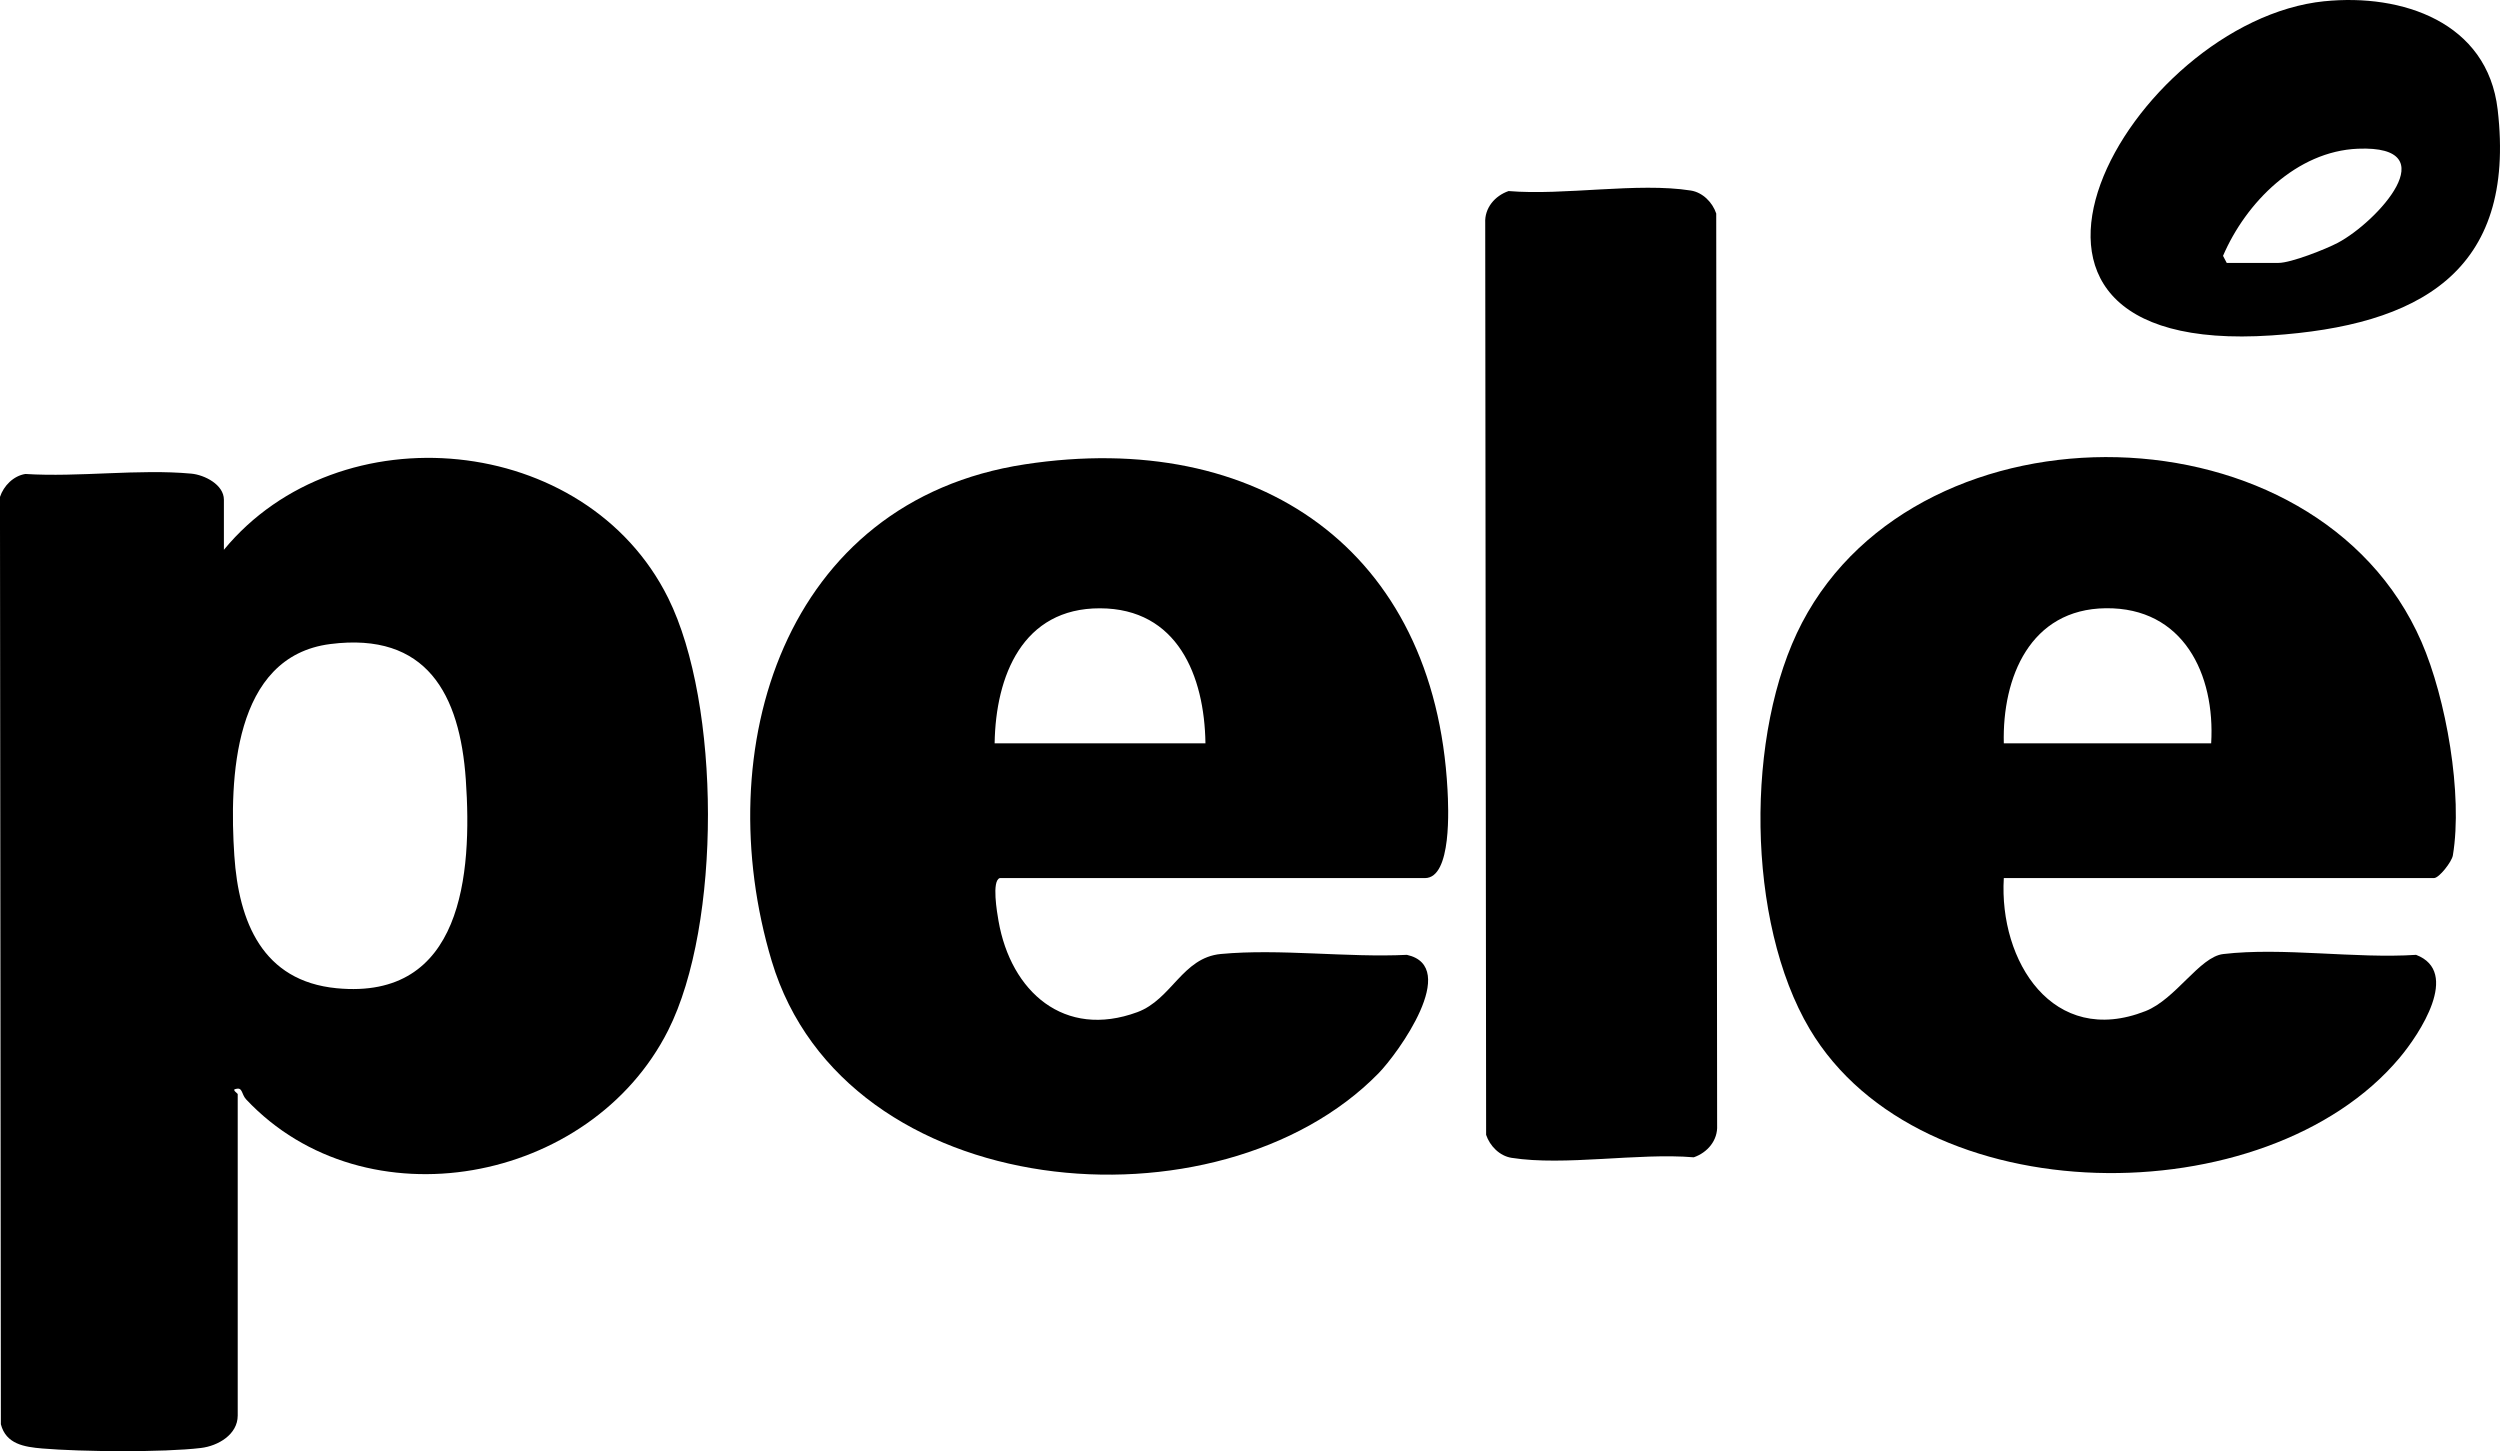 <svg viewBox="0 0 723.36 419.87" xmlns="http://www.w3.org/2000/svg" data-name="Ebene 2" id="Ebene_2">
  <g data-name="Ebene 1" id="Ebene_1-2">
    <g>
      <path d="M64.79,159.07c33.36-40.48,104.79-33.89,128.54,13.96,15.26,30.73,15.44,94.44,0,125.09-22.41,44.5-87.65,56.67-122.11,19.98-1.38-1.47-.97-3.56-2.93-3.03-1.41.17.49,1.27.49,1.51v93c0,5.5-5.7,8.79-10.62,9.38-10.86,1.32-34.78,1.1-45.92.15-5.24-.44-10.51-1.28-11.99-7.01l-.26-268.31c1.06-3.22,3.9-6.11,7.35-6.65,15.44.98,32.79-1.5,47.99-.1,3.84.35,9.45,3.18,9.45,7.55v14.5ZM95.57,186.35c-28.17,3.59-29.23,39.18-27.77,61.21,1.27,19.21,8.17,36.32,29.61,38.38,36.37,3.51,39.27-32.91,37.37-60.36-1.71-24.72-11.31-42.78-39.21-39.23Z"></path>
      <path d="M289.29,254.07c-2.4.74-.79,10-.38,12.38,3.57,20.5,19.03,34.21,40.17,26.41,9.97-3.68,13.01-15.78,24.17-16.83,16.96-1.59,36.58,1.09,53.83.25,15.48,3.45-2.52,28.46-8.26,34.32-46.14,47.08-154.31,38.2-175.53-32.53-18.41-61.37,3.44-133.07,73.27-143.72,67.38-10.28,118.52,24.61,122.27,94.18.27,5.01,1.3,25.54-6.54,25.54h-123ZM348.79,215.07c-.28-19.55-8.09-39-30.5-39.06s-30.2,19.55-30.5,39.06h61Z"></path>
      <path d="M579.79,254.07c-1.44,24.04,14.23,49.01,40.99,38.49,8.77-3.45,15.66-15.71,22.49-16.51,17.09-2.02,38.28,1.38,55.81.23,12.93,4.94,1.02,22.89-4.78,29.8-38.43,45.84-138.61,45.68-170.68-8.34-18.38-30.97-18.81-85.81-2.21-117.55,34.44-65.83,149.1-63.73,179.23,5.52,7.14,16.41,12.01,44.18,9.08,61.8-.31,1.87-4,6.55-5.44,6.55h-124.5ZM639.79,215.07c1.19-19.94-8.03-39.35-30.51-39.08-21.85.26-29.97,19.98-29.49,39.08h60Z"></path>
      <path d="M436.5,55.28c15.99,1.35,37.4-2.57,52.73-.15,3.44.54,6.28,3.43,7.35,6.65l.26,263.84c.22,4.34-2.79,7.87-6.76,9.24-15.99-1.35-37.4,2.57-52.73.15-3.44-.54-6.28-3.43-7.35-6.65l-.26-263.84c-.22-4.34,2.79-7.87,6.76-9.24Z"></path>
      <path d="M672.58.36c22.41-2.27,47.14,6,50.1,31.31,5.52,47.24-23.03,62.54-65.4,65.38-96.28,6.45-40.84-91,15.3-96.7ZM644.29,76.07h15c3.57,0,13.65-3.96,17.17-5.83,11.34-6.02,31.8-28.27,5.79-27.21-17.73.72-32.41,15.56-39.03,31l1.07,2.04Z"></path>
    </g>
  </g>
</svg>